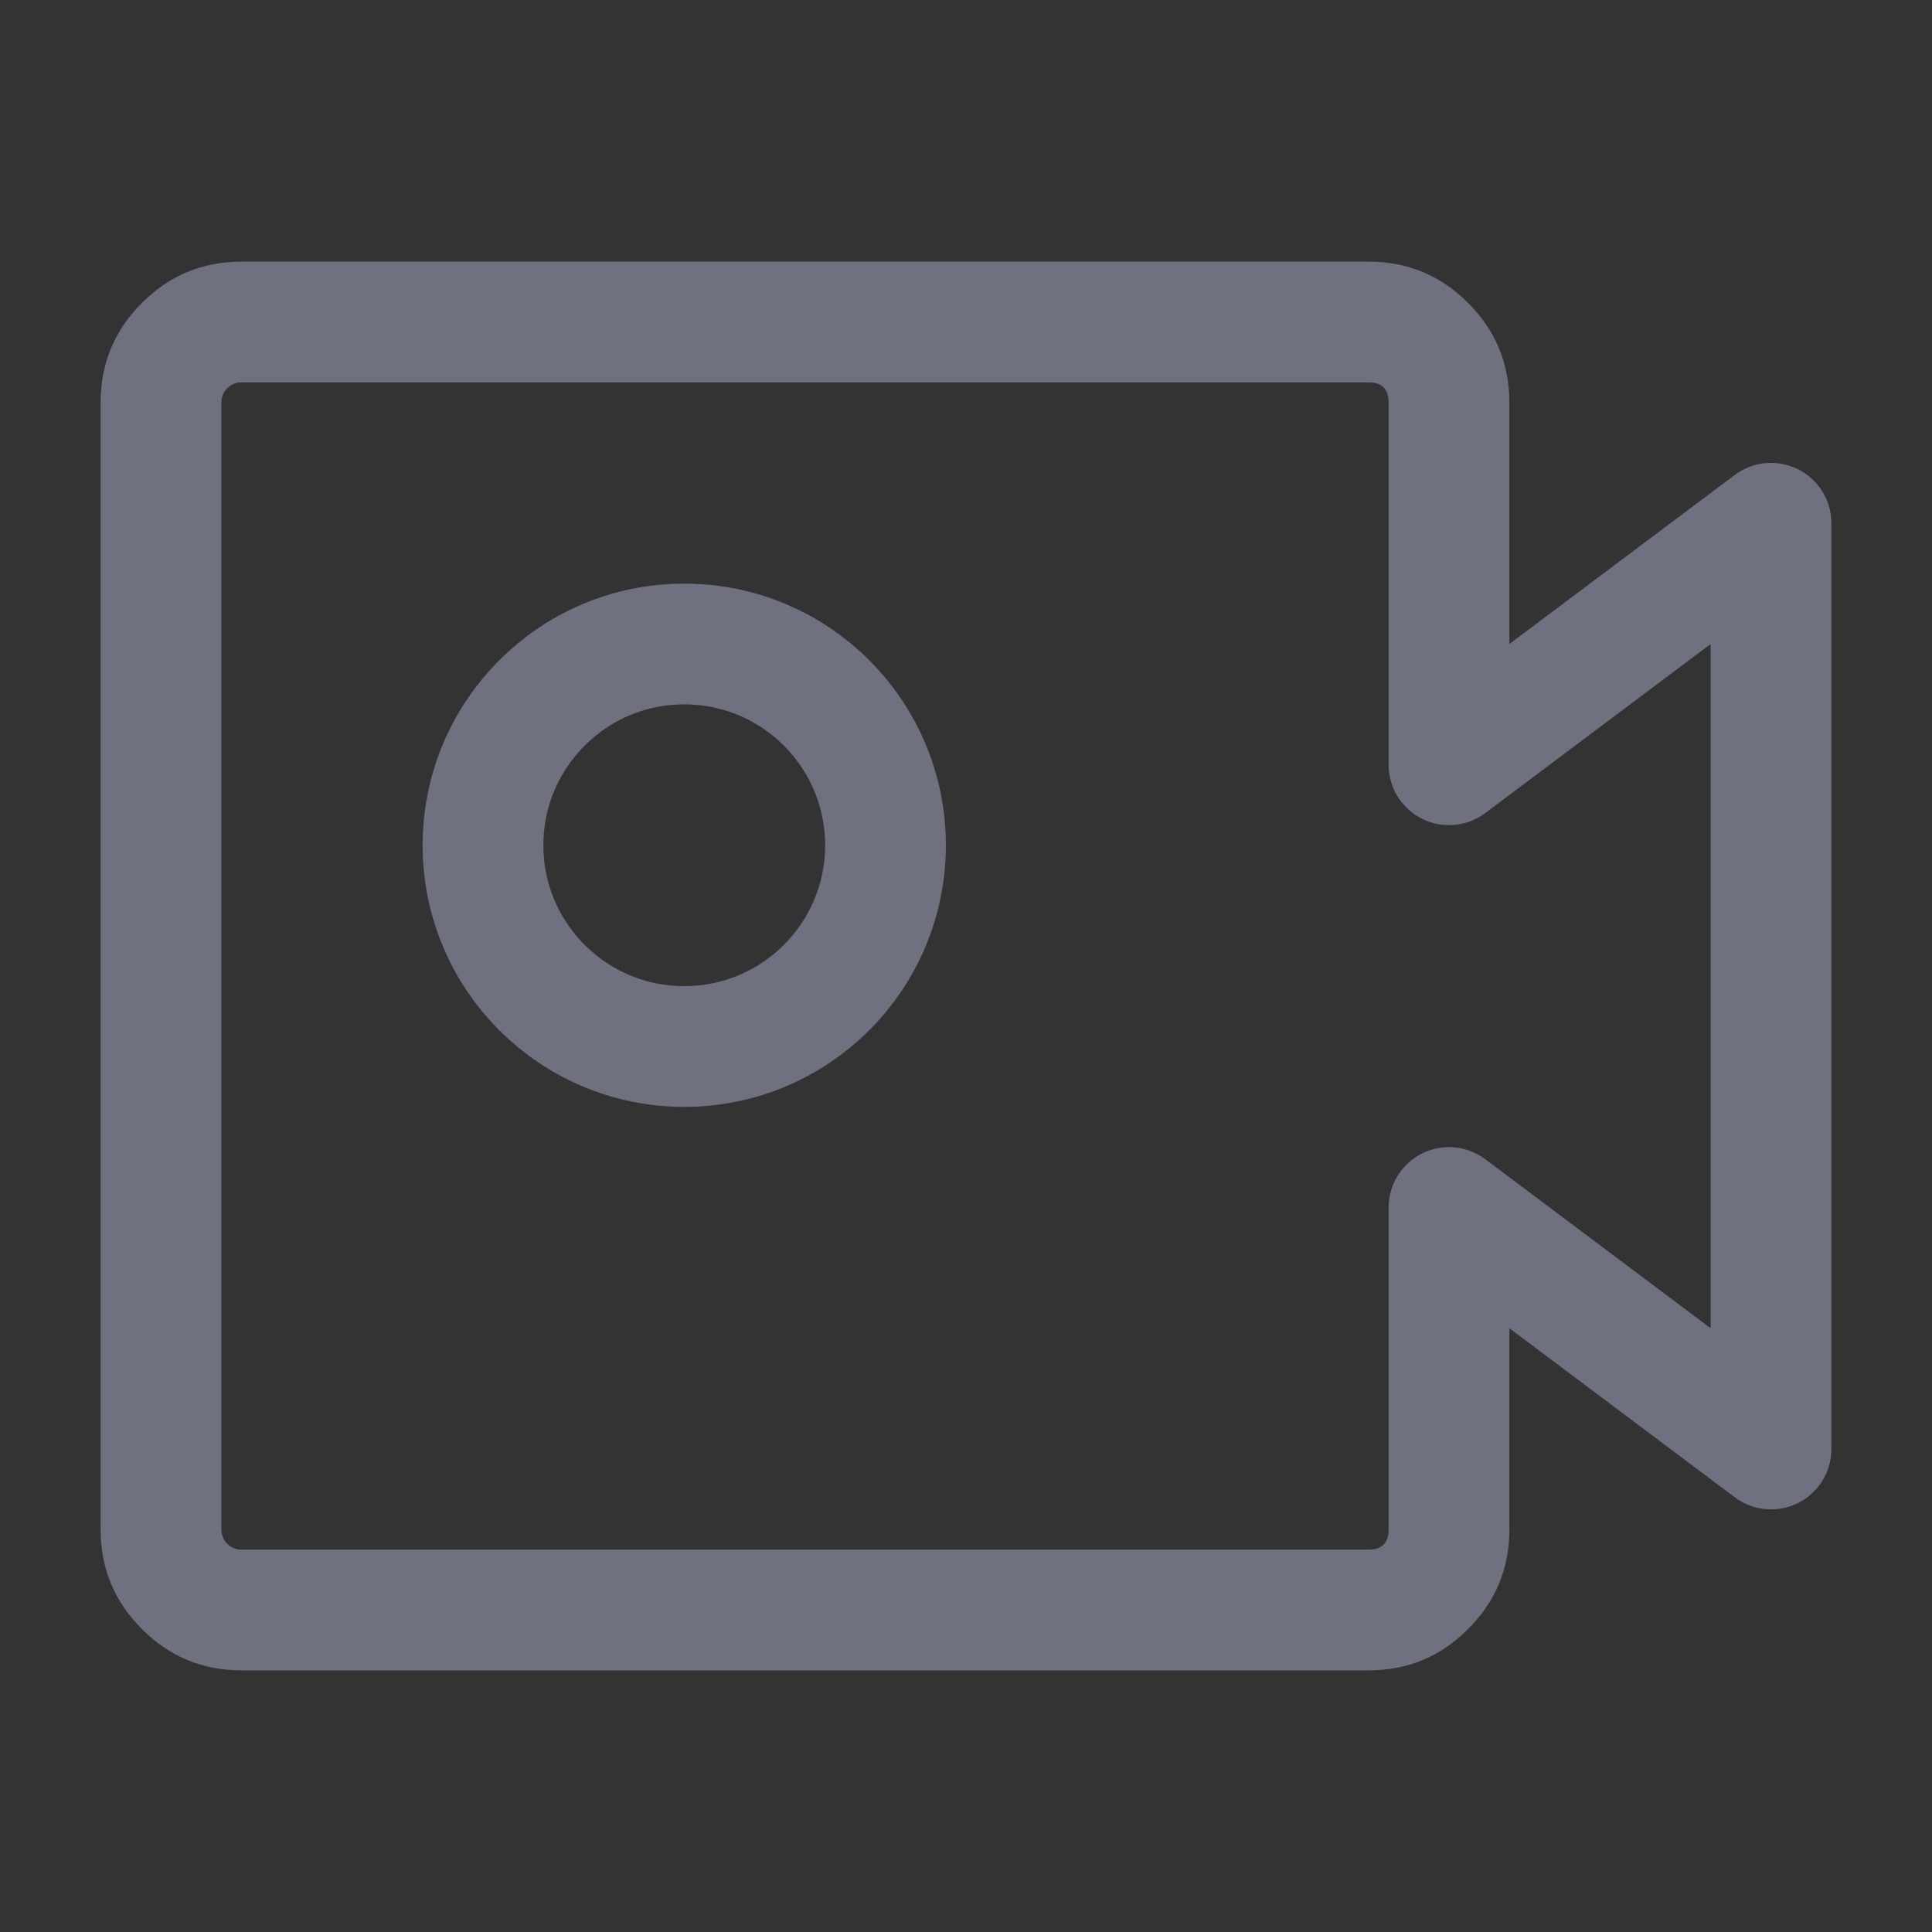<svg xmlns="http://www.w3.org/2000/svg" xmlns:xlink="http://www.w3.org/1999/xlink" fill="none" version="1.1" width="24" height="24" viewBox="0 0 24 24"><rect x="0" y="0" width="24" height="24" fill="#333333" stroke="none"/><g><g style="opacity:0.001;"><rect x="0" y="0" width="24" height="24" rx="0" fill="#FFFFFF" fill-opacity="1"/></g><g><g><path d="M1.25,5L1.25,19Q1.25,19.725,1.763,20.237Q2.275,20.75,3,20.75L17,20.75Q17.725,20.75,18.237,20.237Q18.75,19.725,18.75,19L18.75,16.5L21.55,18.6Q21.647,18.673,21.763,18.712Q21.878,18.75,22,18.75Q22.074,18.75,22.146,18.736Q22.219,18.721,22.287,18.693Q22.355,18.665,22.417,18.624Q22.478,18.583,22.53,18.53Q22.583,18.478,22.624,18.417Q22.665,18.355,22.693,18.287Q22.721,18.219,22.736,18.146Q22.75,18.074,22.75,18L22.75,6.5Q22.75,6.378,22.712,6.263Q22.673,6.147,22.6,6.05Q22.556,5.991,22.501,5.942Q22.446,5.892,22.382,5.855Q22.319,5.817,22.249,5.793Q22.179,5.768,22.106,5.758Q22.033,5.747,21.959,5.751Q21.885,5.755,21.814,5.773Q21.742,5.792,21.676,5.824Q21.609,5.856,21.55,5.9L18.75,8L18.75,5Q18.75,4.275,18.237,3.763Q17.725,3.25,17,3.25L3,3.25Q2.275,3.25,1.763,3.763Q1.25,4.275,1.25,5ZM2.823,19.177Q2.75,19.104,2.75,19L2.75,5Q2.75,4.896,2.823,4.823Q2.896,4.75,3,4.75L17,4.75Q17.25,4.75,17.25,5L17.25,9.5Q17.25,9.574,17.264,9.646Q17.279,9.719,17.307,9.787Q17.335,9.855,17.376,9.917Q17.417,9.978,17.47,10.03Q17.522,10.083,17.583,10.124Q17.645,10.165,17.713,10.193Q17.781,10.221,17.854,10.236Q17.926,10.25,18,10.25Q18.122,10.25,18.237,10.212Q18.353,10.173,18.45,10.1L21.25,8L21.25,16.5L18.45,14.4Q18.391,14.356,18.324,14.324Q18.258,14.292,18.186,14.274Q18.115,14.255,18.041,14.251Q17.967,14.247,17.894,14.258Q17.821,14.268,17.751,14.293Q17.681,14.317,17.618,14.355Q17.554,14.392,17.499,14.442Q17.444,14.491,17.4,14.55Q17.327,14.647,17.288,14.763Q17.25,14.878,17.25,15L17.25,19Q17.25,19.25,17,19.25L3,19.25Q2.896,19.25,2.823,19.177Z" fill-rule="evenodd" fill="#6F7180" fill-opacity="1"/></g><g><ellipse cx="8.5" cy="10.5" rx="2.5" ry="2.5" fill-opacity="0" stroke-opacity="1" stroke="#6F7180" fill="none" stroke-width="1.5" stroke-linecap="ROUND" stroke-linejoin="round"/></g></g></g></svg>